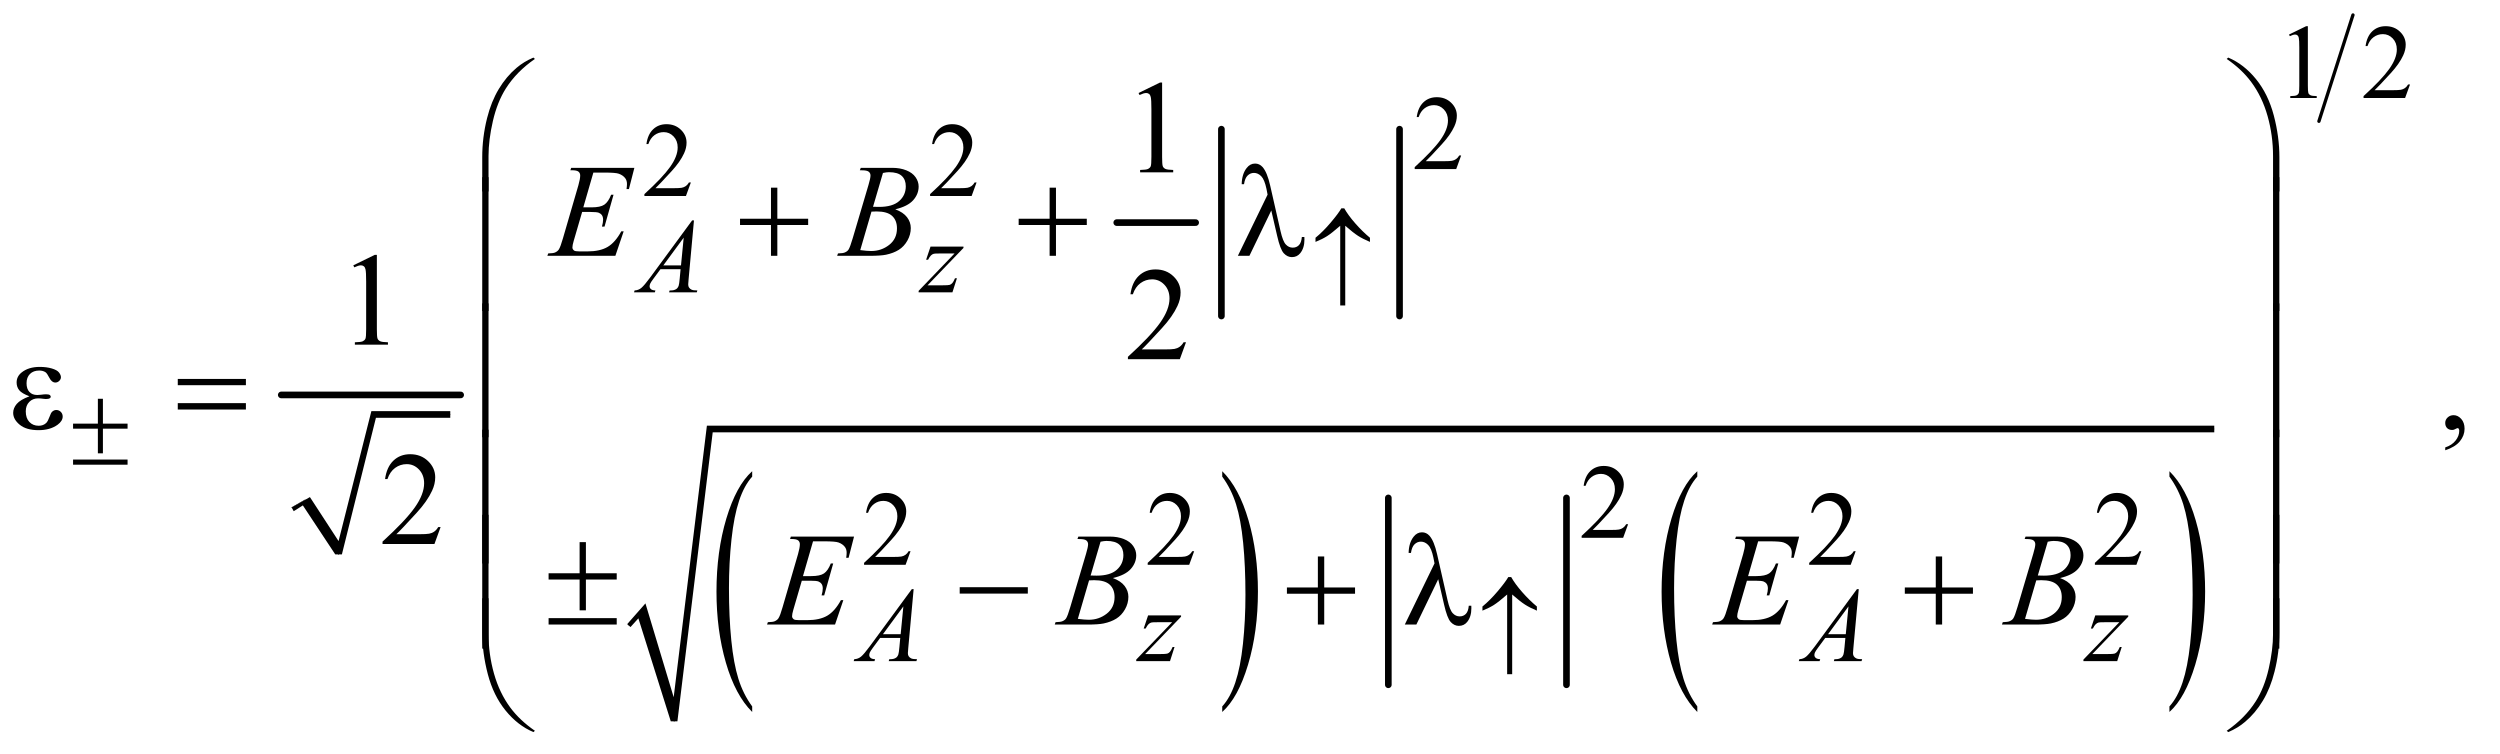 <?xml version="1.0" encoding="UTF-8"?>
<!DOCTYPE svg PUBLIC '-//W3C//DTD SVG 1.0//EN'
          'http://www.w3.org/TR/2001/REC-SVG-20010904/DTD/svg10.dtd'>
<svg stroke-dasharray="none" shape-rendering="auto" xmlns="http://www.w3.org/2000/svg" font-family="'Dialog'" text-rendering="auto" width="295" fill-opacity="1" color-interpolation="auto" color-rendering="auto" preserveAspectRatio="xMidYMid meet" font-size="12px" viewBox="0 0 295 89" fill="black" xmlns:xlink="http://www.w3.org/1999/xlink" stroke="black" image-rendering="auto" stroke-miterlimit="10" stroke-linecap="square" stroke-linejoin="miter" font-style="normal" stroke-width="1" height="89" stroke-dashoffset="0" font-weight="normal" stroke-opacity="1"
><!--Generated by the Batik Graphics2D SVG Generator--><defs id="genericDefs"
  /><g
  ><defs id="defs1"
    ><clipPath clipPathUnits="userSpaceOnUse" id="clipPath1"
      ><path d="M1.047 1.771 L187.822 1.771 L187.822 57.964 L1.047 57.964 L1.047 1.771 Z"
      /></clipPath
      ><clipPath clipPathUnits="userSpaceOnUse" id="clipPath2"
      ><path d="M33.457 56.568 L33.457 1851.887 L6000.699 1851.887 L6000.699 56.568 Z"
      /></clipPath
    ></defs
    ><g stroke-linecap="round" stroke-linejoin="round" transform="scale(1.576,1.576) translate(-1.047,-1.771) matrix(0.031,0,0,0.031,0,0)"
    ><path fill="none" d="M738 1283 L771 1264" clip-path="url(#clipPath2)"
    /></g
    ><g stroke-linecap="round" stroke-linejoin="round" transform="matrix(0.049,0,0,0.049,-1.65,-2.79)"
    ><path fill="none" d="M771 1264 L849 1392" clip-path="url(#clipPath2)"
    /></g
    ><g stroke-linecap="round" stroke-linejoin="round" transform="matrix(0.049,0,0,0.049,-1.65,-2.79)"
    ><path fill="none" d="M849 1392 L933 1055" clip-path="url(#clipPath2)"
    /></g
    ><g stroke-linecap="round" stroke-linejoin="round" transform="matrix(0.049,0,0,0.049,-1.65,-2.79)"
    ><path fill="none" d="M933 1055 L1118 1055" clip-path="url(#clipPath2)"
    /></g
    ><g transform="matrix(0.049,0,0,0.049,-1.65,-2.79)"
    ><path d="M736 1279 L780 1254 L849 1360 L928 1047 L1118 1047 L1118 1063 L939 1063 L857 1392 L841 1392 L763 1274 L741 1288 Z" stroke="none" clip-path="url(#clipPath2)"
    /></g
    ><g stroke-width="16" transform="matrix(0.049,0,0,0.049,-1.65,-2.79)" stroke-linejoin="round" stroke-linecap="round"
    ><line y2="1008" fill="none" x1="711" clip-path="url(#clipPath2)" x2="1143" y1="1008"
    /></g
    ><g stroke-width="16" transform="matrix(0.049,0,0,0.049,-1.65,-2.79)" stroke-linejoin="round" stroke-linecap="round"
    ><line y2="593" fill="none" x1="2723" clip-path="url(#clipPath2)" x2="2913" y1="593"
    /></g
    ><g stroke-width="16" transform="matrix(0.049,0,0,0.049,-1.65,-2.79)" stroke-linejoin="round" stroke-linecap="round"
    ><line y2="818" fill="none" x1="2975" clip-path="url(#clipPath2)" x2="2975" y1="368"
    /></g
    ><g stroke-width="16" transform="matrix(0.049,0,0,0.049,-1.65,-2.79)" stroke-linejoin="round" stroke-linecap="round"
    ><line y2="818" fill="none" x1="3404" clip-path="url(#clipPath2)" x2="3404" y1="368"
    /></g
    ><g transform="matrix(0.049,0,0,0.049,-1.65,-2.79)"
    ><path d="M1845.062 1758.109 L1845.062 1771.484 Q1804.406 1731.047 1781.742 1652.82 Q1759.078 1574.594 1759.078 1481.594 Q1759.078 1384.859 1782.914 1305.391 Q1806.75 1225.922 1845.062 1191.703 L1845.062 1204.766 Q1825.906 1225.922 1813.602 1262.625 Q1801.297 1299.328 1795.219 1355.781 Q1789.141 1412.234 1789.141 1473.5 Q1789.141 1542.859 1794.75 1598.852 Q1800.359 1654.844 1811.883 1691.703 Q1823.406 1728.562 1845.062 1758.109 Z" stroke="none" clip-path="url(#clipPath2)"
    /></g
    ><g transform="matrix(0.049,0,0,0.049,-1.65,-2.79)"
    ><path d="M2977.016 1204.766 L2977.016 1191.703 Q3017.656 1231.828 3040.32 1310.055 Q3062.984 1388.281 3062.984 1481.281 Q3062.984 1578.016 3039.156 1657.641 Q3015.328 1737.266 2977.016 1771.484 L2977.016 1758.109 Q2996.328 1736.953 3008.633 1700.25 Q3020.938 1663.547 3026.93 1607.25 Q3032.922 1550.953 3032.922 1489.375 Q3032.922 1420.312 3027.398 1364.172 Q3021.875 1308.031 3010.266 1271.172 Q2998.656 1234.312 2977.016 1204.766 Z" stroke="none" clip-path="url(#clipPath2)"
    /></g
    ><g stroke-width="16" transform="matrix(0.049,0,0,0.049,-1.65,-2.79)" stroke-linejoin="round" stroke-linecap="round"
    ><line y2="1706" fill="none" x1="3377" clip-path="url(#clipPath2)" x2="3377" y1="1256"
    /></g
    ><g stroke-width="16" transform="matrix(0.049,0,0,0.049,-1.65,-2.79)" stroke-linejoin="round" stroke-linecap="round"
    ><line y2="1706" fill="none" x1="3806" clip-path="url(#clipPath2)" x2="3806" y1="1256"
    /></g
    ><g transform="matrix(0.049,0,0,0.049,-1.65,-2.79)"
    ><path d="M4121.062 1758.109 L4121.062 1771.484 Q4080.406 1731.047 4057.742 1652.82 Q4035.078 1574.594 4035.078 1481.594 Q4035.078 1384.859 4058.914 1305.391 Q4082.75 1225.922 4121.062 1191.703 L4121.062 1204.766 Q4101.906 1225.922 4089.602 1262.625 Q4077.297 1299.328 4071.219 1355.781 Q4065.141 1412.234 4065.141 1473.5 Q4065.141 1542.859 4070.75 1598.852 Q4076.359 1654.844 4087.883 1691.703 Q4099.406 1728.562 4121.062 1758.109 Z" stroke="none" clip-path="url(#clipPath2)"
    /></g
    ><g transform="matrix(0.049,0,0,0.049,-1.65,-2.79)"
    ><path d="M5258.016 1204.766 L5258.016 1191.703 Q5298.656 1231.828 5321.32 1310.055 Q5343.984 1388.281 5343.984 1481.281 Q5343.984 1578.016 5320.156 1657.641 Q5296.328 1737.266 5258.016 1771.484 L5258.016 1758.109 Q5277.328 1736.953 5289.633 1700.25 Q5301.938 1663.547 5307.93 1607.25 Q5313.922 1550.953 5313.922 1489.375 Q5313.922 1420.312 5308.398 1364.172 Q5302.875 1308.031 5291.266 1271.172 Q5279.656 1234.312 5258.016 1204.766 Z" stroke="none" clip-path="url(#clipPath2)"
    /></g
    ><g stroke-linecap="round" stroke-linejoin="round" transform="matrix(0.049,0,0,0.049,-1.65,-2.79)"
    ><path fill="none" d="M1548 1563 L1579 1528" clip-path="url(#clipPath2)"
    /></g
    ><g stroke-linecap="round" stroke-linejoin="round" transform="matrix(0.049,0,0,0.049,-1.65,-2.79)"
    ><path fill="none" d="M1579 1528 L1657 1794" clip-path="url(#clipPath2)"
    /></g
    ><g stroke-linecap="round" stroke-linejoin="round" transform="matrix(0.049,0,0,0.049,-1.65,-2.79)"
    ><path fill="none" d="M1657 1794 L1743 1090" clip-path="url(#clipPath2)"
    /></g
    ><g stroke-linecap="round" stroke-linejoin="round" transform="matrix(0.049,0,0,0.049,-1.65,-2.79)"
    ><path fill="none" d="M1743 1090 L5366 1090" clip-path="url(#clipPath2)"
    /></g
    ><g transform="matrix(0.049,0,0,0.049,-1.65,-2.79)"
    ><path d="M1544 1560 L1588 1510 L1656 1736 L1736 1082 L5366 1082 L5366 1098 L1750 1098 L1665 1794 L1649 1794 L1571 1546 L1552 1567 Z" stroke="none" clip-path="url(#clipPath2)"
    /></g
    ><g stroke-width="8" transform="matrix(0.049,0,0,0.049,-1.65,-2.79)" stroke-linejoin="round" stroke-linecap="round"
    ><line y2="349" fill="none" x1="5700" clip-path="url(#clipPath2)" x2="5618" y1="93"
    /></g
    ><g transform="matrix(0.049,0,0,0.049,-1.65,-2.79)"
    ><path d="M5546 140.125 L5587.25 120 L5591.375 120 L5591.375 263.125 Q5591.375 277.375 5592.562 280.875 Q5593.75 284.375 5597.5 286.25 Q5601.25 288.125 5612.75 288.375 L5612.75 293 L5549 293 L5549 288.375 Q5561 288.125 5564.5 286.312 Q5568 284.5 5569.375 281.438 Q5570.75 278.375 5570.75 263.125 L5570.75 171.625 Q5570.75 153.125 5569.5 147.875 Q5568.625 143.875 5566.312 142 Q5564 140.125 5560.75 140.125 Q5556.125 140.125 5547.875 144 L5546 140.125 ZM5837.375 260.375 L5825.5 293 L5725.5 293 L5725.5 288.375 Q5769.625 248.125 5787.625 222.625 Q5805.625 197.125 5805.625 176 Q5805.625 159.875 5795.75 149.5 Q5785.875 139.125 5772.125 139.125 Q5759.625 139.125 5749.688 146.438 Q5739.75 153.75 5735 167.875 L5730.375 167.875 Q5733.5 144.75 5746.438 132.375 Q5759.375 120 5778.75 120 Q5799.375 120 5813.188 133.25 Q5827 146.5 5827 164.5 Q5827 177.375 5821 190.25 Q5811.75 210.5 5791 233.125 Q5759.875 267.125 5752.125 274.125 L5796.375 274.125 Q5809.875 274.125 5815.312 273.125 Q5820.75 272.125 5825.125 269.062 Q5829.5 266 5832.75 260.375 L5837.375 260.375 Z" stroke="none" clip-path="url(#clipPath2)"
    /></g
    ><g transform="matrix(0.049,0,0,0.049,-1.65,-2.79)"
    ><path d="M3552.375 431.375 L3540.5 464 L3440.5 464 L3440.5 459.375 Q3484.625 419.125 3502.625 393.625 Q3520.625 368.125 3520.625 347 Q3520.625 330.875 3510.75 320.5 Q3500.875 310.125 3487.125 310.125 Q3474.625 310.125 3464.688 317.438 Q3454.75 324.75 3450 338.875 L3445.375 338.875 Q3448.5 315.75 3461.438 303.375 Q3474.375 291 3493.75 291 Q3514.375 291 3528.188 304.25 Q3542 317.5 3542 335.5 Q3542 348.375 3536 361.25 Q3526.75 381.5 3506 404.125 Q3474.875 438.125 3467.125 445.125 L3511.375 445.125 Q3524.875 445.125 3530.312 444.125 Q3535.75 443.125 3540.125 440.062 Q3544.5 437 3547.75 431.375 L3552.375 431.375 Z" stroke="none" clip-path="url(#clipPath2)"
    /></g
    ><g transform="matrix(0.049,0,0,0.049,-1.65,-2.79)"
    ><path d="M1697.375 496.375 L1685.5 529 L1585.5 529 L1585.5 524.375 Q1629.625 484.125 1647.625 458.625 Q1665.625 433.125 1665.625 412 Q1665.625 395.875 1655.75 385.5 Q1645.875 375.125 1632.125 375.125 Q1619.625 375.125 1609.688 382.438 Q1599.75 389.75 1595 403.875 L1590.375 403.875 Q1593.5 380.75 1606.438 368.375 Q1619.375 356 1638.75 356 Q1659.375 356 1673.188 369.25 Q1687 382.5 1687 400.5 Q1687 413.375 1681 426.25 Q1671.75 446.5 1651 469.125 Q1619.875 503.125 1612.125 510.125 L1656.375 510.125 Q1669.875 510.125 1675.312 509.125 Q1680.75 508.125 1685.125 505.062 Q1689.5 502 1692.75 496.375 L1697.375 496.375 ZM2385.375 496.375 L2373.5 529 L2273.5 529 L2273.5 524.375 Q2317.625 484.125 2335.625 458.625 Q2353.625 433.125 2353.625 412 Q2353.625 395.875 2343.75 385.5 Q2333.875 375.125 2320.125 375.125 Q2307.625 375.125 2297.688 382.438 Q2287.75 389.75 2283 403.875 L2278.375 403.875 Q2281.5 380.75 2294.438 368.375 Q2307.375 356 2326.75 356 Q2347.375 356 2361.188 369.25 Q2375 382.5 2375 400.5 Q2375 413.375 2369 426.25 Q2359.75 446.5 2339 469.125 Q2307.875 503.125 2300.125 510.125 L2344.375 510.125 Q2357.875 510.125 2363.312 509.125 Q2368.75 508.125 2373.125 505.062 Q2377.5 502 2380.75 496.375 L2385.375 496.375 Z" stroke="none" clip-path="url(#clipPath2)"
    /></g
    ><g transform="matrix(0.049,0,0,0.049,-1.65,-2.79)"
    ><path d="M3954.375 1319.375 L3942.5 1352 L3842.5 1352 L3842.5 1347.375 Q3886.625 1307.125 3904.625 1281.625 Q3922.625 1256.125 3922.625 1235 Q3922.625 1218.875 3912.75 1208.5 Q3902.875 1198.125 3889.125 1198.125 Q3876.625 1198.125 3866.688 1205.438 Q3856.75 1212.75 3852 1226.875 L3847.375 1226.875 Q3850.5 1203.75 3863.438 1191.375 Q3876.375 1179 3895.75 1179 Q3916.375 1179 3930.188 1192.25 Q3944 1205.5 3944 1223.5 Q3944 1236.375 3938 1249.25 Q3928.75 1269.5 3908 1292.125 Q3876.875 1326.125 3869.125 1333.125 L3913.375 1333.125 Q3926.875 1333.125 3932.312 1332.125 Q3937.75 1331.125 3942.125 1328.062 Q3946.5 1325 3949.75 1319.375 L3954.375 1319.375 Z" stroke="none" clip-path="url(#clipPath2)"
    /></g
    ><g transform="matrix(0.049,0,0,0.049,-1.65,-2.79)"
    ><path d="M2226.375 1384.375 L2214.5 1417 L2114.5 1417 L2114.5 1412.375 Q2158.625 1372.125 2176.625 1346.625 Q2194.625 1321.125 2194.625 1300 Q2194.625 1283.875 2184.75 1273.5 Q2174.875 1263.125 2161.125 1263.125 Q2148.625 1263.125 2138.688 1270.438 Q2128.75 1277.75 2124 1291.875 L2119.375 1291.875 Q2122.5 1268.75 2135.438 1256.375 Q2148.375 1244 2167.75 1244 Q2188.375 1244 2202.188 1257.25 Q2216 1270.5 2216 1288.5 Q2216 1301.375 2210 1314.25 Q2200.75 1334.5 2180 1357.125 Q2148.875 1391.125 2141.125 1398.125 L2185.375 1398.125 Q2198.875 1398.125 2204.312 1397.125 Q2209.75 1396.125 2214.125 1393.062 Q2218.5 1390 2221.75 1384.375 L2226.375 1384.375 ZM2909.375 1384.375 L2897.5 1417 L2797.5 1417 L2797.5 1412.375 Q2841.625 1372.125 2859.625 1346.625 Q2877.625 1321.125 2877.625 1300 Q2877.625 1283.875 2867.75 1273.5 Q2857.875 1263.125 2844.125 1263.125 Q2831.625 1263.125 2821.688 1270.438 Q2811.75 1277.75 2807 1291.875 L2802.375 1291.875 Q2805.5 1268.75 2818.438 1256.375 Q2831.375 1244 2850.75 1244 Q2871.375 1244 2885.188 1257.25 Q2899 1270.5 2899 1288.5 Q2899 1301.375 2893 1314.25 Q2883.75 1334.5 2863 1357.125 Q2831.875 1391.125 2824.125 1398.125 L2868.375 1398.125 Q2881.875 1398.125 2887.312 1397.125 Q2892.75 1396.125 2897.125 1393.062 Q2901.5 1390 2904.75 1384.375 L2909.375 1384.375 ZM4502.375 1384.375 L4490.5 1417 L4390.5 1417 L4390.5 1412.375 Q4434.625 1372.125 4452.625 1346.625 Q4470.625 1321.125 4470.625 1300 Q4470.625 1283.875 4460.75 1273.5 Q4450.875 1263.125 4437.125 1263.125 Q4424.625 1263.125 4414.688 1270.438 Q4404.75 1277.75 4400 1291.875 L4395.375 1291.875 Q4398.5 1268.75 4411.438 1256.375 Q4424.375 1244 4443.75 1244 Q4464.375 1244 4478.188 1257.25 Q4492 1270.5 4492 1288.5 Q4492 1301.375 4486 1314.25 Q4476.75 1334.5 4456 1357.125 Q4424.875 1391.125 4417.125 1398.125 L4461.375 1398.125 Q4474.875 1398.125 4480.312 1397.125 Q4485.75 1396.125 4490.125 1393.062 Q4494.5 1390 4497.75 1384.375 L4502.375 1384.375 ZM5190.375 1384.375 L5178.5 1417 L5078.5 1417 L5078.5 1412.375 Q5122.625 1372.125 5140.625 1346.625 Q5158.625 1321.125 5158.625 1300 Q5158.625 1283.875 5148.75 1273.5 Q5138.875 1263.125 5125.125 1263.125 Q5112.625 1263.125 5102.688 1270.438 Q5092.75 1277.75 5088 1291.875 L5083.375 1291.875 Q5086.5 1268.75 5099.438 1256.375 Q5112.375 1244 5131.75 1244 Q5152.375 1244 5166.188 1257.25 Q5180 1270.5 5180 1288.5 Q5180 1301.375 5174 1314.25 Q5164.75 1334.5 5144 1357.125 Q5112.875 1391.125 5105.125 1398.125 L5149.375 1398.125 Q5162.875 1398.125 5168.312 1397.125 Q5173.75 1396.125 5178.125 1393.062 Q5182.5 1390 5185.75 1384.375 L5190.375 1384.375 Z" stroke="none" clip-path="url(#clipPath2)"
    /></g
    ><g transform="matrix(0.049,0,0,0.049,-1.65,-2.79)"
    ><path d="M2775.5 280.906 L2827.062 255.75 L2832.219 255.75 L2832.219 434.656 Q2832.219 452.469 2833.703 456.844 Q2835.188 461.219 2839.875 463.562 Q2844.562 465.906 2858.938 466.219 L2858.938 472 L2779.25 472 L2779.25 466.219 Q2794.25 465.906 2798.625 463.641 Q2803 461.375 2804.719 457.547 Q2806.438 453.719 2806.438 434.656 L2806.438 320.281 Q2806.438 297.156 2804.875 290.594 Q2803.781 285.594 2800.891 283.25 Q2798 280.906 2793.938 280.906 Q2788.156 280.906 2777.844 285.75 L2775.5 280.906 Z" stroke="none" clip-path="url(#clipPath2)"
    /></g
    ><g transform="matrix(0.049,0,0,0.049,-1.65,-2.79)"
    ><path d="M884.5 695.906 L936.062 670.75 L941.219 670.75 L941.219 849.656 Q941.219 867.469 942.703 871.844 Q944.188 876.219 948.875 878.562 Q953.562 880.906 967.938 881.219 L967.938 887 L888.25 887 L888.25 881.219 Q903.25 880.906 907.625 878.641 Q912 876.375 913.719 872.547 Q915.438 868.719 915.438 849.656 L915.438 735.281 Q915.438 712.156 913.875 705.594 Q912.781 700.594 909.891 698.25 Q907 695.906 902.938 695.906 Q897.156 695.906 886.844 700.75 L884.5 695.906 Z" stroke="none" clip-path="url(#clipPath2)"
    /></g
    ><g transform="matrix(0.049,0,0,0.049,-1.65,-2.79)"
    ><path d="M2889.719 881.219 L2874.875 922 L2749.875 922 L2749.875 916.219 Q2805.031 865.906 2827.531 834.031 Q2850.031 802.156 2850.031 775.75 Q2850.031 755.594 2837.688 742.625 Q2825.344 729.656 2808.156 729.656 Q2792.531 729.656 2780.109 738.797 Q2767.688 747.938 2761.75 765.594 L2755.969 765.594 Q2759.875 736.688 2776.047 721.219 Q2792.219 705.75 2816.438 705.75 Q2842.219 705.75 2859.484 722.312 Q2876.75 738.875 2876.75 761.375 Q2876.75 777.469 2869.25 793.562 Q2857.688 818.875 2831.75 847.156 Q2792.844 889.656 2783.156 898.406 L2838.469 898.406 Q2855.344 898.406 2862.141 897.156 Q2868.938 895.906 2874.406 892.078 Q2879.875 888.25 2883.938 881.219 L2889.719 881.219 Z" stroke="none" clip-path="url(#clipPath2)"
    /></g
    ><g transform="matrix(0.049,0,0,0.049,-1.65,-2.79)"
    ><path d="M5922.188 1141.281 L5922.188 1134.406 Q5938.281 1129.094 5947.109 1117.922 Q5955.938 1106.75 5955.938 1094.25 Q5955.938 1091.281 5954.531 1089.25 Q5953.438 1087.844 5952.344 1087.844 Q5950.625 1087.844 5944.844 1090.969 Q5942.031 1092.375 5938.906 1092.375 Q5931.25 1092.375 5926.719 1087.844 Q5922.188 1083.312 5922.188 1075.344 Q5922.188 1067.688 5928.047 1062.219 Q5933.906 1056.75 5942.344 1056.75 Q5952.656 1056.75 5960.703 1065.734 Q5968.75 1074.719 5968.75 1089.562 Q5968.75 1105.656 5957.578 1119.484 Q5946.406 1133.312 5922.188 1141.281 Z" stroke="none" clip-path="url(#clipPath2)"
    /></g
    ><g transform="matrix(0.049,0,0,0.049,-1.65,-2.79)"
    ><path d="M1094.719 1326.219 L1079.875 1367 L954.875 1367 L954.875 1361.219 Q1010.031 1310.906 1032.531 1279.031 Q1055.031 1247.156 1055.031 1220.75 Q1055.031 1200.594 1042.688 1187.625 Q1030.344 1174.656 1013.156 1174.656 Q997.531 1174.656 985.109 1183.797 Q972.688 1192.938 966.75 1210.594 L960.969 1210.594 Q964.875 1181.688 981.047 1166.219 Q997.219 1150.75 1021.438 1150.75 Q1047.219 1150.75 1064.484 1167.312 Q1081.75 1183.875 1081.75 1206.375 Q1081.75 1222.469 1074.25 1238.562 Q1062.688 1263.875 1036.75 1292.156 Q997.844 1334.656 988.156 1343.406 L1043.469 1343.406 Q1060.344 1343.406 1067.141 1342.156 Q1073.938 1340.906 1079.406 1337.078 Q1084.875 1333.25 1088.938 1326.219 L1094.719 1326.219 Z" stroke="none" clip-path="url(#clipPath2)"
    /></g
    ><g transform="matrix(0.049,0,0,0.049,-1.65,-2.79)"
    ><path d="M1704.875 587.625 L1692 728.625 Q1691 738.5 1691 741.625 Q1691 746.625 1692.875 749.25 Q1695.25 752.875 1699.312 754.625 Q1703.375 756.375 1713 756.375 L1711.625 761 L1644.875 761 L1646.25 756.375 L1649.125 756.375 Q1657.25 756.375 1662.375 752.875 Q1666 750.5 1668 745 Q1669.375 741.125 1670.625 726.75 L1672.625 705.25 L1624.125 705.25 L1606.875 728.625 Q1601 736.5 1599.5 739.938 Q1598 743.375 1598 746.375 Q1598 750.375 1601.25 753.25 Q1604.5 756.125 1612 756.375 L1610.625 761 L1560.5 761 L1561.875 756.375 Q1571.125 756 1578.188 750.188 Q1585.25 744.375 1599.25 725.375 L1700.5 587.625 L1704.875 587.625 ZM1680.125 629.25 L1631 696.125 L1673.625 696.125 L1680.125 629.25 ZM2274.5 650.875 L2353.875 650.875 L2353.875 654 L2267.375 744 L2304 744 Q2317 744 2320.5 743 Q2324 742 2326.938 738.75 Q2329.875 735.5 2333.5 727 L2338.125 727 L2327.25 761 L2245.875 761 L2245.875 757.375 L2332.375 667.375 L2296.375 667.375 Q2285 667.375 2282.625 668 Q2279.125 668.75 2275.688 671.938 Q2272.25 675.125 2268.625 682.5 L2263.875 682.5 L2274.5 650.875 Z" stroke="none" clip-path="url(#clipPath2)"
    /></g
    ><g transform="matrix(0.049,0,0,0.049,-1.65,-2.79)"
    ><path d="M2233.875 1475.625 L2221 1616.625 Q2220 1626.5 2220 1629.625 Q2220 1634.625 2221.875 1637.25 Q2224.25 1640.875 2228.312 1642.625 Q2232.375 1644.375 2242 1644.375 L2240.625 1649 L2173.875 1649 L2175.25 1644.375 L2178.125 1644.375 Q2186.25 1644.375 2191.375 1640.875 Q2195 1638.5 2197 1633 Q2198.375 1629.125 2199.625 1614.75 L2201.625 1593.25 L2153.125 1593.25 L2135.875 1616.625 Q2130 1624.5 2128.5 1627.938 Q2127 1631.375 2127 1634.375 Q2127 1638.375 2130.25 1641.25 Q2133.5 1644.125 2141 1644.375 L2139.625 1649 L2089.5 1649 L2090.875 1644.375 Q2100.125 1644 2107.188 1638.188 Q2114.25 1632.375 2128.25 1613.375 L2229.5 1475.625 L2233.875 1475.625 ZM2209.125 1517.25 L2160 1584.125 L2202.625 1584.125 L2209.125 1517.25 ZM2798.5 1538.875 L2877.875 1538.875 L2877.875 1542 L2791.375 1632 L2828 1632 Q2841 1632 2844.5 1631 Q2848 1630 2850.938 1626.75 Q2853.875 1623.5 2857.5 1615 L2862.125 1615 L2851.25 1649 L2769.875 1649 L2769.875 1645.375 L2856.375 1555.375 L2820.375 1555.375 Q2809 1555.375 2806.625 1556 Q2803.125 1556.75 2799.688 1559.938 Q2796.25 1563.125 2792.625 1570.5 L2787.875 1570.5 L2798.5 1538.875 ZM4509.875 1475.625 L4497 1616.625 Q4496 1626.5 4496 1629.625 Q4496 1634.625 4497.875 1637.25 Q4500.25 1640.875 4504.312 1642.625 Q4508.375 1644.375 4518 1644.375 L4516.625 1649 L4449.875 1649 L4451.25 1644.375 L4454.125 1644.375 Q4462.25 1644.375 4467.375 1640.875 Q4471 1638.5 4473 1633 Q4474.375 1629.125 4475.625 1614.75 L4477.625 1593.25 L4429.125 1593.25 L4411.875 1616.625 Q4406 1624.5 4404.5 1627.938 Q4403 1631.375 4403 1634.375 Q4403 1638.375 4406.25 1641.25 Q4409.5 1644.125 4417 1644.375 L4415.625 1649 L4365.5 1649 L4366.875 1644.375 Q4376.125 1644 4383.188 1638.188 Q4390.25 1632.375 4404.25 1613.375 L4505.5 1475.625 L4509.875 1475.625 ZM4485.125 1517.25 L4436 1584.125 L4478.625 1584.125 L4485.125 1517.25 ZM5079.5 1538.875 L5158.875 1538.875 L5158.875 1542 L5072.375 1632 L5109 1632 Q5122 1632 5125.5 1631 Q5129 1630 5131.938 1626.75 Q5134.875 1623.5 5138.5 1615 L5143.125 1615 L5132.25 1649 L5050.875 1649 L5050.875 1645.375 L5137.375 1555.375 L5101.375 1555.375 Q5090 1555.375 5087.625 1556 Q5084.125 1556.75 5080.688 1559.938 Q5077.25 1563.125 5073.625 1570.5 L5068.875 1570.5 L5079.5 1538.875 Z" stroke="none" clip-path="url(#clipPath2)"
    /></g
    ><g transform="matrix(0.049,0,0,0.049,-1.65,-2.79)"
    ><path d="M1462.594 472.531 L1438.375 556.281 L1458.219 556.281 Q1479.469 556.281 1489 549.797 Q1498.531 543.312 1505.406 525.812 L1511.188 525.812 L1489.469 602.688 L1483.219 602.688 Q1486.031 593 1486.031 586.125 Q1486.031 579.406 1483.297 575.344 Q1480.562 571.281 1475.797 569.328 Q1471.031 567.375 1455.719 567.375 L1435.562 567.375 L1415.094 637.531 Q1412.125 647.688 1412.125 653 Q1412.125 657.062 1416.031 660.188 Q1418.688 662.375 1429.312 662.375 L1448.062 662.375 Q1478.531 662.375 1496.891 651.594 Q1515.25 640.812 1529.781 614.094 L1535.562 614.094 L1515.562 673 L1351.812 673 L1353.844 667.219 Q1366.031 666.906 1370.25 665.031 Q1376.5 662.219 1379.312 657.844 Q1383.531 651.438 1389.312 630.969 L1426.5 503.156 Q1430.875 487.688 1430.875 479.562 Q1430.875 473.625 1426.734 470.266 Q1422.594 466.906 1410.562 466.906 L1407.281 466.906 L1409.156 461.125 L1561.344 461.125 L1548.219 512.219 L1542.438 512.219 Q1543.531 505.031 1543.531 500.188 Q1543.531 491.906 1539.469 486.281 Q1534.156 479.094 1524 475.344 Q1516.5 472.531 1489.469 472.531 L1462.594 472.531 ZM2104.344 466.906 L2106.531 461.125 L2182.156 461.125 Q2201.219 461.125 2216.141 467.062 Q2231.062 473 2238.484 483.625 Q2245.906 494.25 2245.906 506.125 Q2245.906 524.406 2232.703 539.172 Q2219.5 553.938 2189.656 560.969 Q2208.875 568.156 2217.938 580.031 Q2227 591.906 2227 606.125 Q2227 621.906 2218.875 636.281 Q2210.75 650.656 2198.016 658.625 Q2185.281 666.594 2167.312 670.344 Q2154.5 673 2127.312 673 L2049.656 673 L2051.688 667.219 Q2063.875 666.906 2068.25 664.875 Q2074.5 662.219 2077.156 657.844 Q2080.906 651.906 2087.156 630.656 L2125.125 502.375 Q2129.969 486.125 2129.969 479.562 Q2129.969 473.781 2125.672 470.422 Q2121.375 467.062 2109.344 467.062 Q2106.688 467.062 2104.344 466.906 ZM2136.062 554.875 Q2146.219 555.188 2150.75 555.188 Q2183.25 555.188 2199.109 541.047 Q2214.969 526.906 2214.969 505.656 Q2214.969 489.562 2205.281 480.578 Q2195.594 471.594 2174.344 471.594 Q2168.719 471.594 2159.969 473.469 L2136.062 554.875 ZM2105.281 659.25 Q2122.156 661.438 2131.688 661.438 Q2156.062 661.438 2174.891 646.75 Q2193.719 632.062 2193.719 606.906 Q2193.719 587.688 2182.078 576.906 Q2170.438 566.125 2144.5 566.125 Q2139.5 566.125 2132.312 566.594 L2105.281 659.25 Z" stroke="none" clip-path="url(#clipPath2)"
    /></g
    ><g transform="matrix(0.049,0,0,0.049,-1.65,-2.79)"
    ><path d="M1991.594 1360.531 L1967.375 1444.281 L1987.219 1444.281 Q2008.469 1444.281 2018 1437.797 Q2027.531 1431.312 2034.406 1413.812 L2040.188 1413.812 L2018.469 1490.688 L2012.219 1490.688 Q2015.031 1481 2015.031 1474.125 Q2015.031 1467.406 2012.297 1463.344 Q2009.562 1459.281 2004.797 1457.328 Q2000.031 1455.375 1984.719 1455.375 L1964.562 1455.375 L1944.094 1525.531 Q1941.125 1535.688 1941.125 1541 Q1941.125 1545.062 1945.031 1548.188 Q1947.688 1550.375 1958.312 1550.375 L1977.062 1550.375 Q2007.531 1550.375 2025.891 1539.594 Q2044.25 1528.812 2058.781 1502.094 L2064.562 1502.094 L2044.562 1561 L1880.812 1561 L1882.844 1555.219 Q1895.031 1554.906 1899.25 1553.031 Q1905.5 1550.219 1908.312 1545.844 Q1912.531 1539.438 1918.312 1518.969 L1955.5 1391.156 Q1959.875 1375.688 1959.875 1367.562 Q1959.875 1361.625 1955.734 1358.266 Q1951.594 1354.906 1939.562 1354.906 L1936.281 1354.906 L1938.156 1349.125 L2090.344 1349.125 L2077.219 1400.219 L2071.438 1400.219 Q2072.531 1393.031 2072.531 1388.188 Q2072.531 1379.906 2068.469 1374.281 Q2063.156 1367.094 2053 1363.344 Q2045.5 1360.531 2018.469 1360.531 L1991.594 1360.531 ZM2628.344 1354.906 L2630.531 1349.125 L2706.156 1349.125 Q2725.219 1349.125 2740.141 1355.062 Q2755.062 1361 2762.484 1371.625 Q2769.906 1382.25 2769.906 1394.125 Q2769.906 1412.406 2756.703 1427.172 Q2743.5 1441.938 2713.656 1448.969 Q2732.875 1456.156 2741.938 1468.031 Q2751 1479.906 2751 1494.125 Q2751 1509.906 2742.875 1524.281 Q2734.75 1538.656 2722.016 1546.625 Q2709.281 1554.594 2691.312 1558.344 Q2678.5 1561 2651.312 1561 L2573.656 1561 L2575.688 1555.219 Q2587.875 1554.906 2592.25 1552.875 Q2598.5 1550.219 2601.156 1545.844 Q2604.906 1539.906 2611.156 1518.656 L2649.125 1390.375 Q2653.969 1374.125 2653.969 1367.562 Q2653.969 1361.781 2649.672 1358.422 Q2645.375 1355.062 2633.344 1355.062 Q2630.688 1355.062 2628.344 1354.906 ZM2660.062 1442.875 Q2670.219 1443.188 2674.75 1443.188 Q2707.25 1443.188 2723.109 1429.047 Q2738.969 1414.906 2738.969 1393.656 Q2738.969 1377.562 2729.281 1368.578 Q2719.594 1359.594 2698.344 1359.594 Q2692.719 1359.594 2683.969 1361.469 L2660.062 1442.875 ZM2629.281 1547.25 Q2646.156 1549.438 2655.688 1549.438 Q2680.062 1549.438 2698.891 1534.75 Q2717.719 1520.062 2717.719 1494.906 Q2717.719 1475.688 2706.078 1464.906 Q2694.438 1454.125 2668.5 1454.125 Q2663.5 1454.125 2656.312 1454.594 L2629.281 1547.25 ZM4267.594 1360.531 L4243.375 1444.281 L4263.219 1444.281 Q4284.469 1444.281 4294 1437.797 Q4303.531 1431.312 4310.406 1413.812 L4316.188 1413.812 L4294.469 1490.688 L4288.219 1490.688 Q4291.031 1481 4291.031 1474.125 Q4291.031 1467.406 4288.297 1463.344 Q4285.562 1459.281 4280.797 1457.328 Q4276.031 1455.375 4260.719 1455.375 L4240.562 1455.375 L4220.094 1525.531 Q4217.125 1535.688 4217.125 1541 Q4217.125 1545.062 4221.031 1548.188 Q4223.688 1550.375 4234.312 1550.375 L4253.062 1550.375 Q4283.531 1550.375 4301.891 1539.594 Q4320.25 1528.812 4334.781 1502.094 L4340.562 1502.094 L4320.562 1561 L4156.812 1561 L4158.844 1555.219 Q4171.031 1554.906 4175.25 1553.031 Q4181.5 1550.219 4184.312 1545.844 Q4188.531 1539.438 4194.312 1518.969 L4231.5 1391.156 Q4235.875 1375.688 4235.875 1367.562 Q4235.875 1361.625 4231.734 1358.266 Q4227.594 1354.906 4215.562 1354.906 L4212.281 1354.906 L4214.156 1349.125 L4366.344 1349.125 L4353.219 1400.219 L4347.438 1400.219 Q4348.531 1393.031 4348.531 1388.188 Q4348.531 1379.906 4344.469 1374.281 Q4339.156 1367.094 4329 1363.344 Q4321.5 1360.531 4294.469 1360.531 L4267.594 1360.531 ZM4909.344 1354.906 L4911.531 1349.125 L4987.156 1349.125 Q5006.219 1349.125 5021.141 1355.062 Q5036.062 1361 5043.484 1371.625 Q5050.906 1382.25 5050.906 1394.125 Q5050.906 1412.406 5037.703 1427.172 Q5024.5 1441.938 4994.656 1448.969 Q5013.875 1456.156 5022.938 1468.031 Q5032 1479.906 5032 1494.125 Q5032 1509.906 5023.875 1524.281 Q5015.75 1538.656 5003.016 1546.625 Q4990.281 1554.594 4972.312 1558.344 Q4959.5 1561 4932.312 1561 L4854.656 1561 L4856.688 1555.219 Q4868.875 1554.906 4873.25 1552.875 Q4879.5 1550.219 4882.156 1545.844 Q4885.906 1539.906 4892.156 1518.656 L4930.125 1390.375 Q4934.969 1374.125 4934.969 1367.562 Q4934.969 1361.781 4930.672 1358.422 Q4926.375 1355.062 4914.344 1355.062 Q4911.688 1355.062 4909.344 1354.906 ZM4941.062 1442.875 Q4951.219 1443.188 4955.75 1443.188 Q4988.25 1443.188 5004.109 1429.047 Q5019.969 1414.906 5019.969 1393.656 Q5019.969 1377.562 5010.281 1368.578 Q5000.594 1359.594 4979.344 1359.594 Q4973.719 1359.594 4964.969 1361.469 L4941.062 1442.875 ZM4910.281 1547.25 Q4927.156 1549.438 4936.688 1549.438 Q4961.062 1549.438 4979.891 1534.75 Q4998.719 1520.062 4998.719 1494.906 Q4998.719 1475.688 4987.078 1464.906 Q4975.438 1454.125 4949.5 1454.125 Q4944.5 1454.125 4937.312 1454.594 L4910.281 1547.25 Z" stroke="none" clip-path="url(#clipPath2)"
    /></g
    ><g transform="matrix(0.049,0,0,0.049,-1.65,-2.79)"
    ><path d="M3273.25 600.625 L3273.25 792.5 L3261.125 792.5 L3261.125 600.625 Q3240.625 618.5 3229.438 625.625 Q3218.25 632.75 3201.625 639.5 L3201.625 629.5 Q3219.625 614.875 3238.062 593.125 Q3256.5 571.375 3263.875 558.625 L3270.875 558.625 Q3280.125 575.125 3297.375 594.812 Q3314.625 614.5 3332.75 629.5 L3332.75 639.5 Q3315.75 632.375 3304.062 624.875 Q3292.375 617.375 3273.25 600.625 Z" stroke="none" clip-path="url(#clipPath2)"
    /></g
    ><g transform="matrix(0.049,0,0,0.049,-1.65,-2.79)"
    ><path d="M269.375 1017.25 L281.5 1017.25 L281.5 1077.125 L340.875 1077.125 L340.875 1089.25 L281.5 1089.25 L281.5 1148.625 L269.375 1148.625 L269.375 1089.25 L209.625 1089.25 L209.625 1077.125 L269.375 1077.125 L269.375 1017.25 ZM209.625 1163.625 L340.875 1163.625 L340.875 1176 L209.625 1176 L209.625 1163.625 Z" stroke="none" clip-path="url(#clipPath2)"
    /></g
    ><g transform="matrix(0.049,0,0,0.049,-1.65,-2.79)"
    ><path d="M3675.25 1488.625 L3675.25 1680.5 L3663.125 1680.5 L3663.125 1488.625 Q3642.625 1506.5 3631.438 1513.625 Q3620.25 1520.75 3603.625 1527.5 L3603.625 1517.5 Q3621.625 1502.875 3640.062 1481.125 Q3658.5 1459.375 3665.875 1446.625 L3672.875 1446.625 Q3682.125 1463.125 3699.375 1482.812 Q3716.625 1502.5 3734.75 1517.5 L3734.75 1527.5 Q3717.75 1520.375 3706.062 1512.875 Q3694.375 1505.375 3675.25 1488.625 Z" stroke="none" clip-path="url(#clipPath2)"
    /></g
    ><g transform="matrix(0.049,0,0,0.049,-1.65,-2.79)"
    ><path d="M1194.969 517.938 L1194.969 435.75 Q1194.969 387.625 1206.688 341.219 Q1216.688 301.375 1234.891 271.219 Q1253.094 241.062 1277.469 220.438 Q1295.281 205.281 1318.25 195.594 L1321.844 198.875 Q1277.781 229.188 1251.844 269.969 Q1231.219 302.625 1220.672 348.25 Q1210.125 393.875 1210.125 432.625 L1210.125 517.938 L1194.969 517.938 ZM5522.844 517.938 L5507.531 517.938 L5507.531 432.625 Q5507.531 383.25 5494.406 336.531 Q5481.281 289.812 5455.031 254.5 Q5432.375 223.875 5395.969 198.875 L5399.562 195.594 Q5437.219 211.375 5466.516 247.469 Q5495.812 283.562 5509.328 334.891 Q5522.844 386.219 5522.844 435.75 L5522.844 517.938 Z" stroke="none" clip-path="url(#clipPath2)"
    /></g
    ><g transform="matrix(0.049,0,0,0.049,-1.65,-2.79)"
    ><path d="M1890.312 508.938 L1905.625 508.938 L1905.625 583.625 L1979.844 583.625 L1979.844 598.781 L1905.625 598.781 L1905.625 673 L1890.312 673 L1890.312 598.781 L1815.781 598.781 L1815.781 583.625 L1890.312 583.625 L1890.312 508.938 ZM2561.312 508.938 L2576.625 508.938 L2576.625 583.625 L2650.844 583.625 L2650.844 598.781 L2576.625 598.781 L2576.625 673 L2561.312 673 L2561.312 598.781 L2486.781 598.781 L2486.781 583.625 L2561.312 583.625 L2561.312 508.938 ZM3095.125 563.781 L3042.469 673 L3014.656 673 L3086.219 525.656 L3083.562 511.906 Q3078.875 489.406 3070.984 481.359 Q3063.094 473.312 3053.406 473.312 Q3044.656 473.312 3038.094 479.719 Q3031.531 486.125 3029.5 500.5 L3023.875 500.5 Q3024.344 476.125 3035.906 461.438 Q3044.188 450.812 3056.062 450.812 Q3066.531 450.812 3074.031 459.094 Q3085.281 471.75 3092.469 503.781 L3117.469 613.781 Q3123.094 638.469 3130.281 645.812 Q3137.312 653.312 3146.844 653.312 Q3155.906 653.312 3161.766 647.219 Q3167.625 641.125 3168.719 627.688 L3174.812 627.688 Q3174.969 631.75 3174.969 633.781 Q3174.969 654.25 3164.812 666.75 Q3157.156 676.125 3144.812 676.125 Q3133.875 676.125 3125.281 666.906 Q3116.688 657.688 3109.188 624.562 L3095.125 563.781 Z" stroke="none" clip-path="url(#clipPath2)"
    /></g
    ><g transform="matrix(0.049,0,0,0.049,-1.65,-2.79)"
    ><path d="M1210.125 805.938 L1194.969 805.938 L1194.969 483.594 L1210.125 483.594 L1210.125 805.938 ZM5522.688 805.938 L5507.531 805.938 L5507.531 483.594 L5522.688 483.594 L5522.688 805.938 Z" stroke="none" clip-path="url(#clipPath2)"
    /></g
    ><g transform="matrix(0.049,0,0,0.049,-1.65,-2.79)"
    ><path d="M1210.125 1109.938 L1194.969 1109.938 L1194.969 787.594 L1210.125 787.594 L1210.125 1109.938 ZM5522.688 1109.938 L5507.531 1109.938 L5507.531 787.594 L5522.688 787.594 L5522.688 1109.938 Z" stroke="none" clip-path="url(#clipPath2)"
    /></g
    ><g transform="matrix(0.049,0,0,0.049,-1.65,-2.79)"
    ><path d="M104.625 1011.281 Q86.188 1004.406 79.938 996.594 Q73.688 988.781 73.688 978 Q73.688 963.469 85.875 953.781 Q102.438 940.5 129.469 940.5 Q145.562 940.5 158.375 944.25 Q171.188 948 175.797 954.016 Q180.406 960.031 180.406 965.344 Q180.406 970.188 176.344 974.172 Q172.281 978.156 166.969 978.156 Q158.375 978.156 152.672 966.984 Q146.969 955.812 143.219 953.312 Q137.125 949.25 128.219 949.25 Q114.156 949.25 105.875 957.453 Q97.594 965.656 97.594 979.719 Q97.594 993.469 104.469 1000.812 Q111.344 1008.156 123.375 1008.156 Q127.438 1008.156 132.281 1007.531 Q139.938 1006.438 144.312 1006.438 Q151.031 1006.438 153.453 1008.156 Q155.875 1009.875 155.875 1012.219 Q155.875 1014.562 153.844 1015.812 Q151.031 1017.844 144 1017.844 Q142.438 1017.844 138.844 1017.375 Q130.719 1016.281 125.562 1016.281 Q112.438 1016.281 104.078 1024.875 Q95.719 1033.469 95.719 1047.531 Q95.719 1063.938 104.391 1073.078 Q113.062 1082.219 126.812 1082.219 Q137.906 1082.219 144.938 1075.5 Q149 1071.594 153.531 1059.25 Q156.5 1051.125 158.375 1049.25 Q163.375 1044.25 169 1044.25 Q175.562 1044.25 180.094 1048.781 Q184.625 1053.312 184.625 1060.031 Q184.625 1070.812 172.281 1079.875 Q154.312 1092.844 126.5 1092.844 Q97.125 1092.844 81.266 1079.875 Q65.406 1066.906 65.406 1051.125 Q65.406 1039.875 73.922 1029.719 Q82.438 1019.562 104.625 1011.281 ZM461.781 969.406 L625.844 969.406 L625.844 984.562 L461.781 984.562 L461.781 969.406 ZM461.781 1027.688 L625.844 1027.688 L625.844 1043.156 L461.781 1043.156 L461.781 1027.688 Z" stroke="none" clip-path="url(#clipPath2)"
    /></g
    ><g transform="matrix(0.049,0,0,0.049,-1.65,-2.79)"
    ><path d="M1210.125 1413.938 L1194.969 1413.938 L1194.969 1091.594 L1210.125 1091.594 L1210.125 1413.938 ZM5522.688 1413.938 L5507.531 1413.938 L5507.531 1091.594 L5522.688 1091.594 L5522.688 1413.938 Z" stroke="none" clip-path="url(#clipPath2)"
    /></g
    ><g transform="matrix(0.049,0,0,0.049,-1.65,-2.79)"
    ><path d="M1429.469 1362.562 L1444.625 1362.562 L1444.625 1437.406 L1518.844 1437.406 L1518.844 1452.562 L1444.625 1452.562 L1444.625 1526.781 L1429.469 1526.781 L1429.469 1452.562 L1354.781 1452.562 L1354.781 1437.406 L1429.469 1437.406 L1429.469 1362.562 ZM1354.781 1545.531 L1518.844 1545.531 L1518.844 1561 L1354.781 1561 L1354.781 1545.531 ZM2344.781 1471 L2508.844 1471 L2508.844 1486.469 L2344.781 1486.469 L2344.781 1471 ZM3207.312 1396.938 L3222.625 1396.938 L3222.625 1471.625 L3296.844 1471.625 L3296.844 1486.781 L3222.625 1486.781 L3222.625 1561 L3207.312 1561 L3207.312 1486.781 L3132.781 1486.781 L3132.781 1471.625 L3207.312 1471.625 L3207.312 1396.938 ZM3497.125 1451.781 L3444.469 1561 L3416.656 1561 L3488.219 1413.656 L3485.562 1399.906 Q3480.875 1377.406 3472.984 1369.359 Q3465.094 1361.312 3455.406 1361.312 Q3446.656 1361.312 3440.094 1367.719 Q3433.531 1374.125 3431.5 1388.5 L3425.875 1388.5 Q3426.344 1364.125 3437.906 1349.438 Q3446.188 1338.812 3458.062 1338.812 Q3468.531 1338.812 3476.031 1347.094 Q3487.281 1359.75 3494.469 1391.781 L3519.469 1501.781 Q3525.094 1526.469 3532.281 1533.812 Q3539.312 1541.312 3548.844 1541.312 Q3557.906 1541.312 3563.766 1535.219 Q3569.625 1529.125 3570.719 1515.688 L3576.812 1515.688 Q3576.969 1519.75 3576.969 1521.781 Q3576.969 1542.25 3566.812 1554.75 Q3559.156 1564.125 3546.812 1564.125 Q3535.875 1564.125 3527.281 1554.906 Q3518.688 1545.688 3511.188 1512.562 L3497.125 1451.781 ZM4695.312 1396.938 L4710.625 1396.938 L4710.625 1471.625 L4784.844 1471.625 L4784.844 1486.781 L4710.625 1486.781 L4710.625 1561 L4695.312 1561 L4695.312 1486.781 L4620.781 1486.781 L4620.781 1471.625 L4695.312 1471.625 L4695.312 1396.938 Z" stroke="none" clip-path="url(#clipPath2)"
    /></g
    ><g transform="matrix(0.049,0,0,0.049,-1.65,-2.79)"
    ><path d="M1210.125 1618.938 L1194.969 1618.938 L1194.969 1296.594 L1210.125 1296.594 L1210.125 1618.938 ZM5522.688 1618.938 L5507.531 1618.938 L5507.531 1296.594 L5522.688 1296.594 L5522.688 1618.938 Z" stroke="none" clip-path="url(#clipPath2)"
    /></g
    ><g transform="matrix(0.049,0,0,0.049,-1.65,-2.79)"
    ><path d="M1194.969 1497.594 L1210.125 1497.594 L1210.125 1583.062 Q1210.125 1632.438 1223.328 1679.156 Q1236.531 1725.875 1262.781 1761.188 Q1285.438 1791.656 1321.844 1816.812 L1318.25 1819.938 Q1280.594 1804.156 1251.297 1768.141 Q1222 1732.125 1208.484 1680.719 Q1194.969 1629.312 1194.969 1579.938 L1194.969 1497.594 ZM5522.844 1497.594 L5522.844 1579.938 Q5522.844 1628.062 5511.125 1674.312 Q5501.125 1714.312 5482.922 1744.469 Q5464.719 1774.625 5440.188 1795.25 Q5422.531 1810.406 5399.562 1819.938 L5395.969 1816.812 Q5440.031 1786.5 5465.969 1745.719 Q5486.594 1713.062 5497.062 1667.438 Q5507.531 1621.812 5507.531 1583.062 L5507.531 1497.594 L5522.844 1497.594 Z" stroke="none" clip-path="url(#clipPath2)"
    /></g
  ></g
></svg
>
